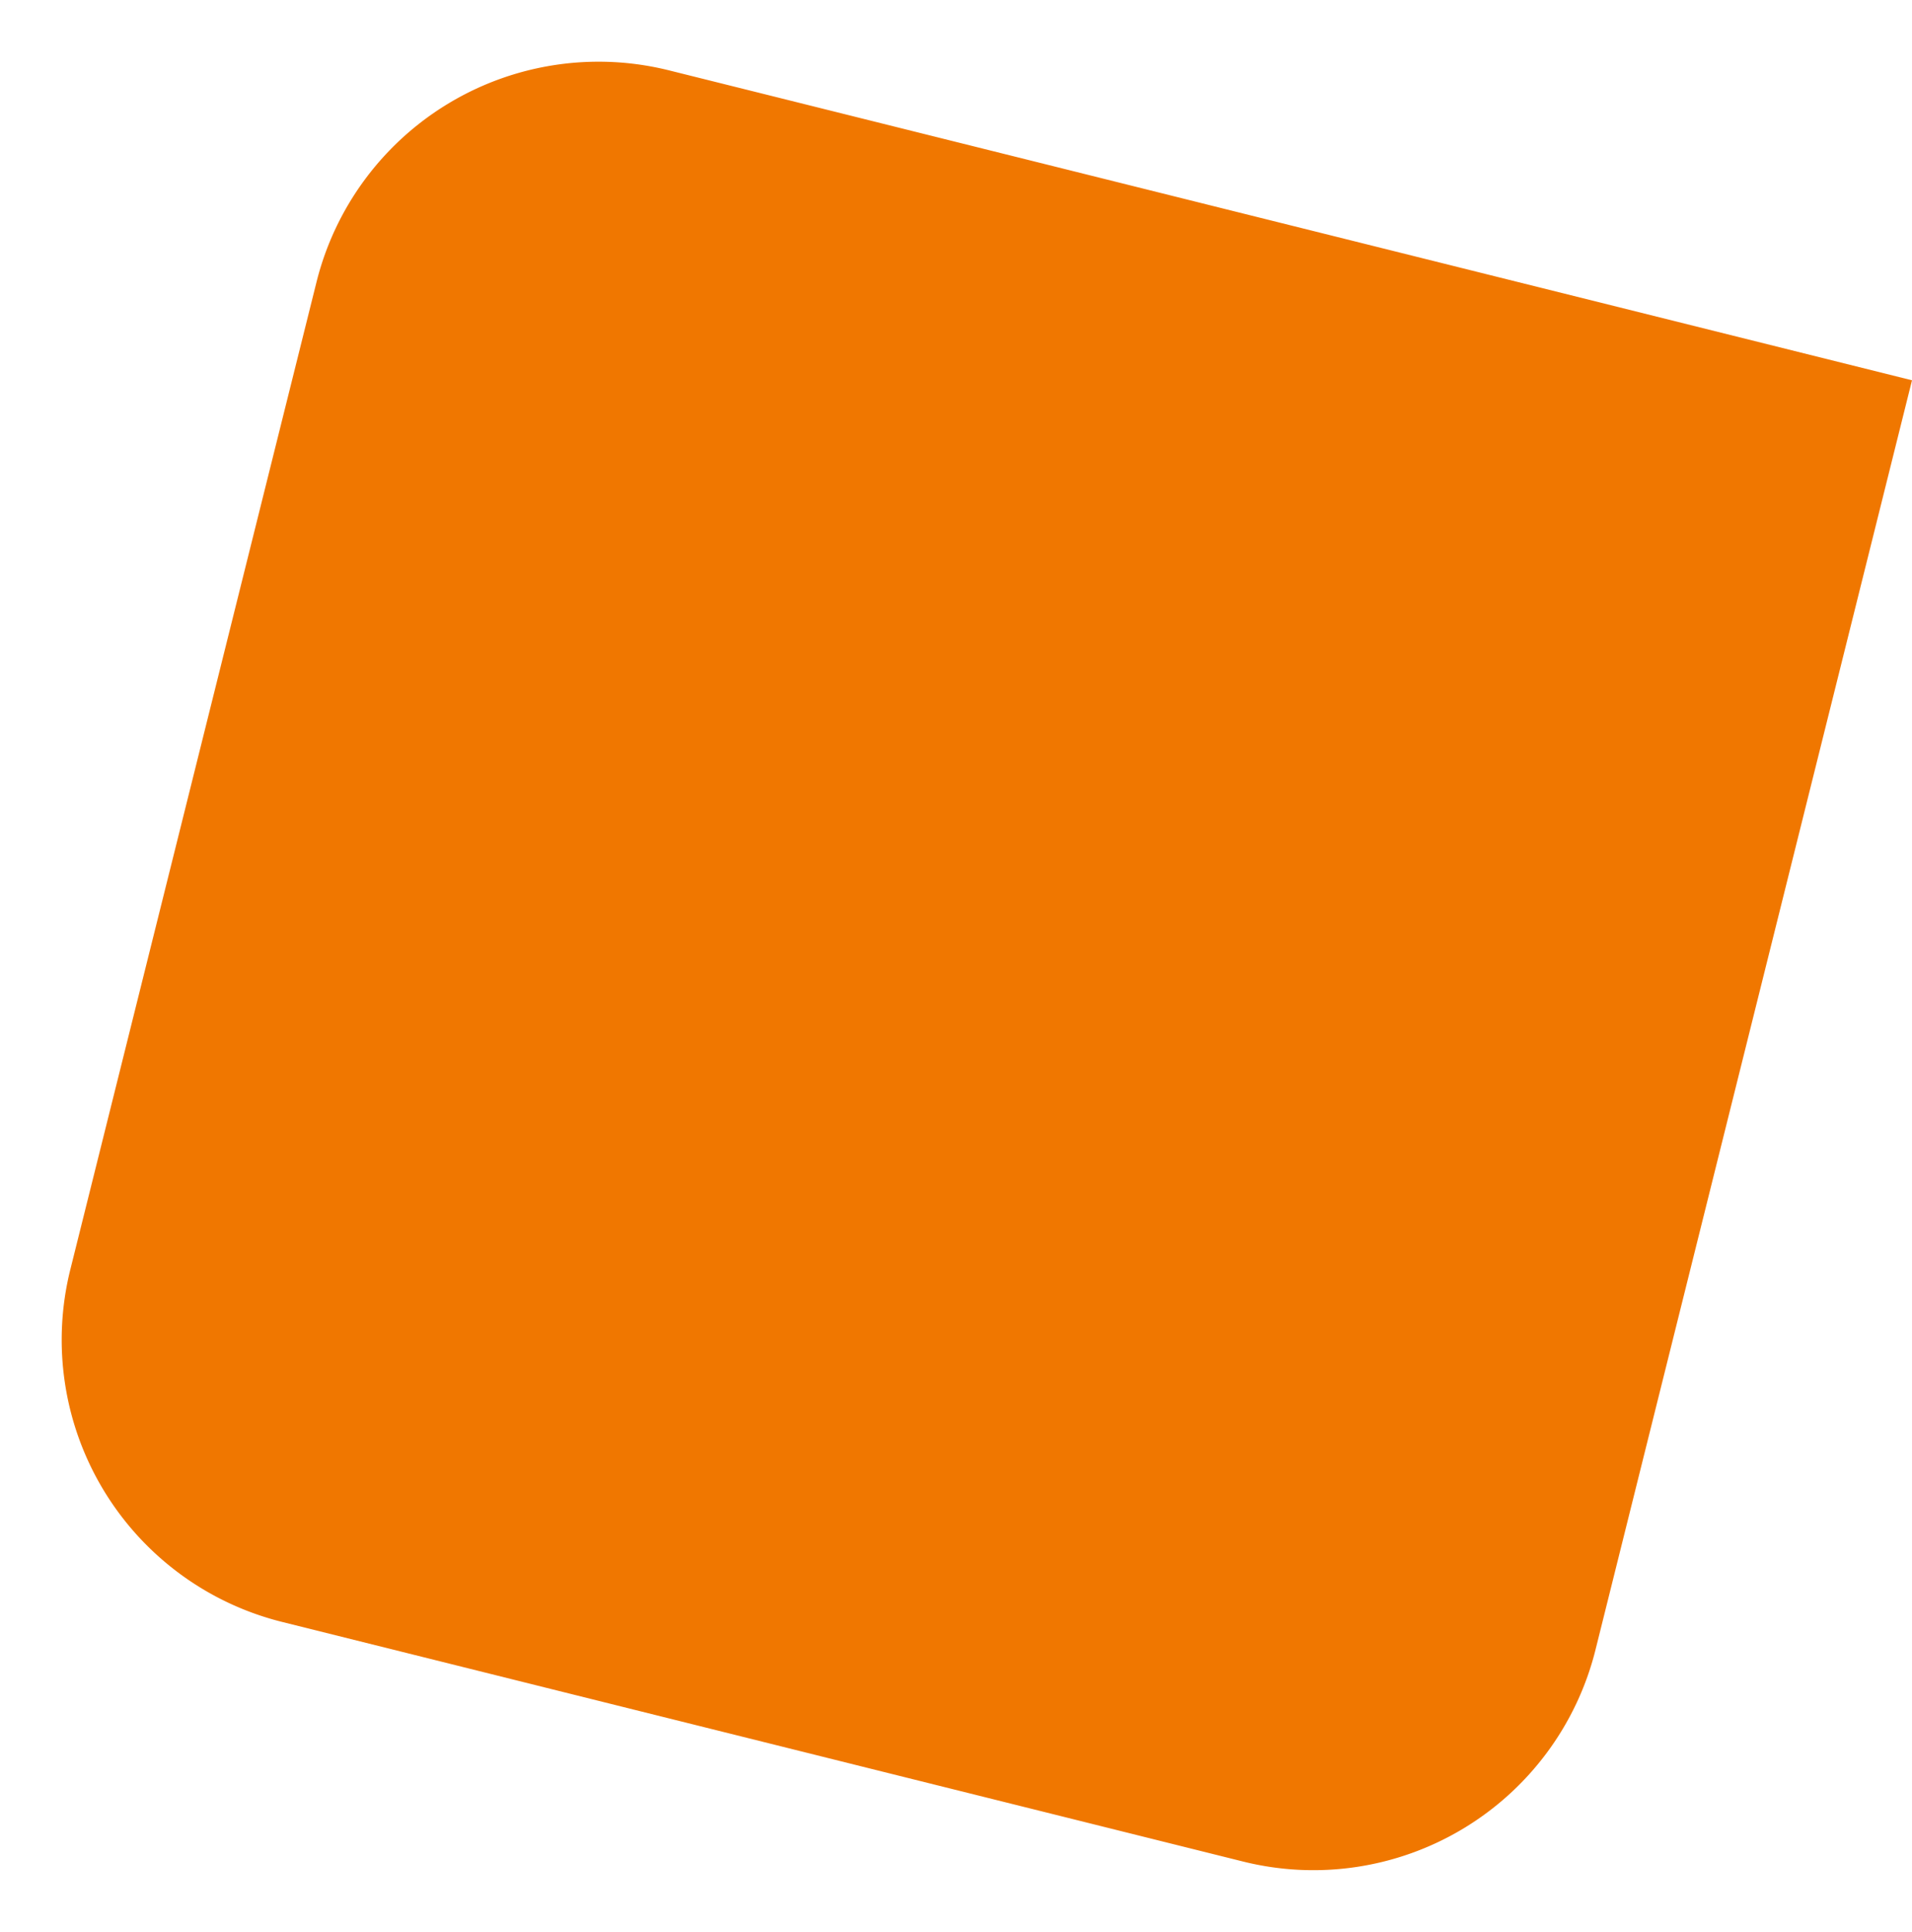 <svg xmlns="http://www.w3.org/2000/svg" width="986.496px" height="996.693px" viewBox="0 0 986.496 996.693" transform="rotate(0) scale(1, 1)">
  <path id="Rectangle_272" d="M150,0H811a0,0,0,0,1,0,0V675A150,150,0,0,1,661,825H150A150,150,0,0,1,0,675V150A150,150,0,0,1,150,0Z" transform="translate(199.586) rotate(14)" fill="#f07700"/>
</svg>